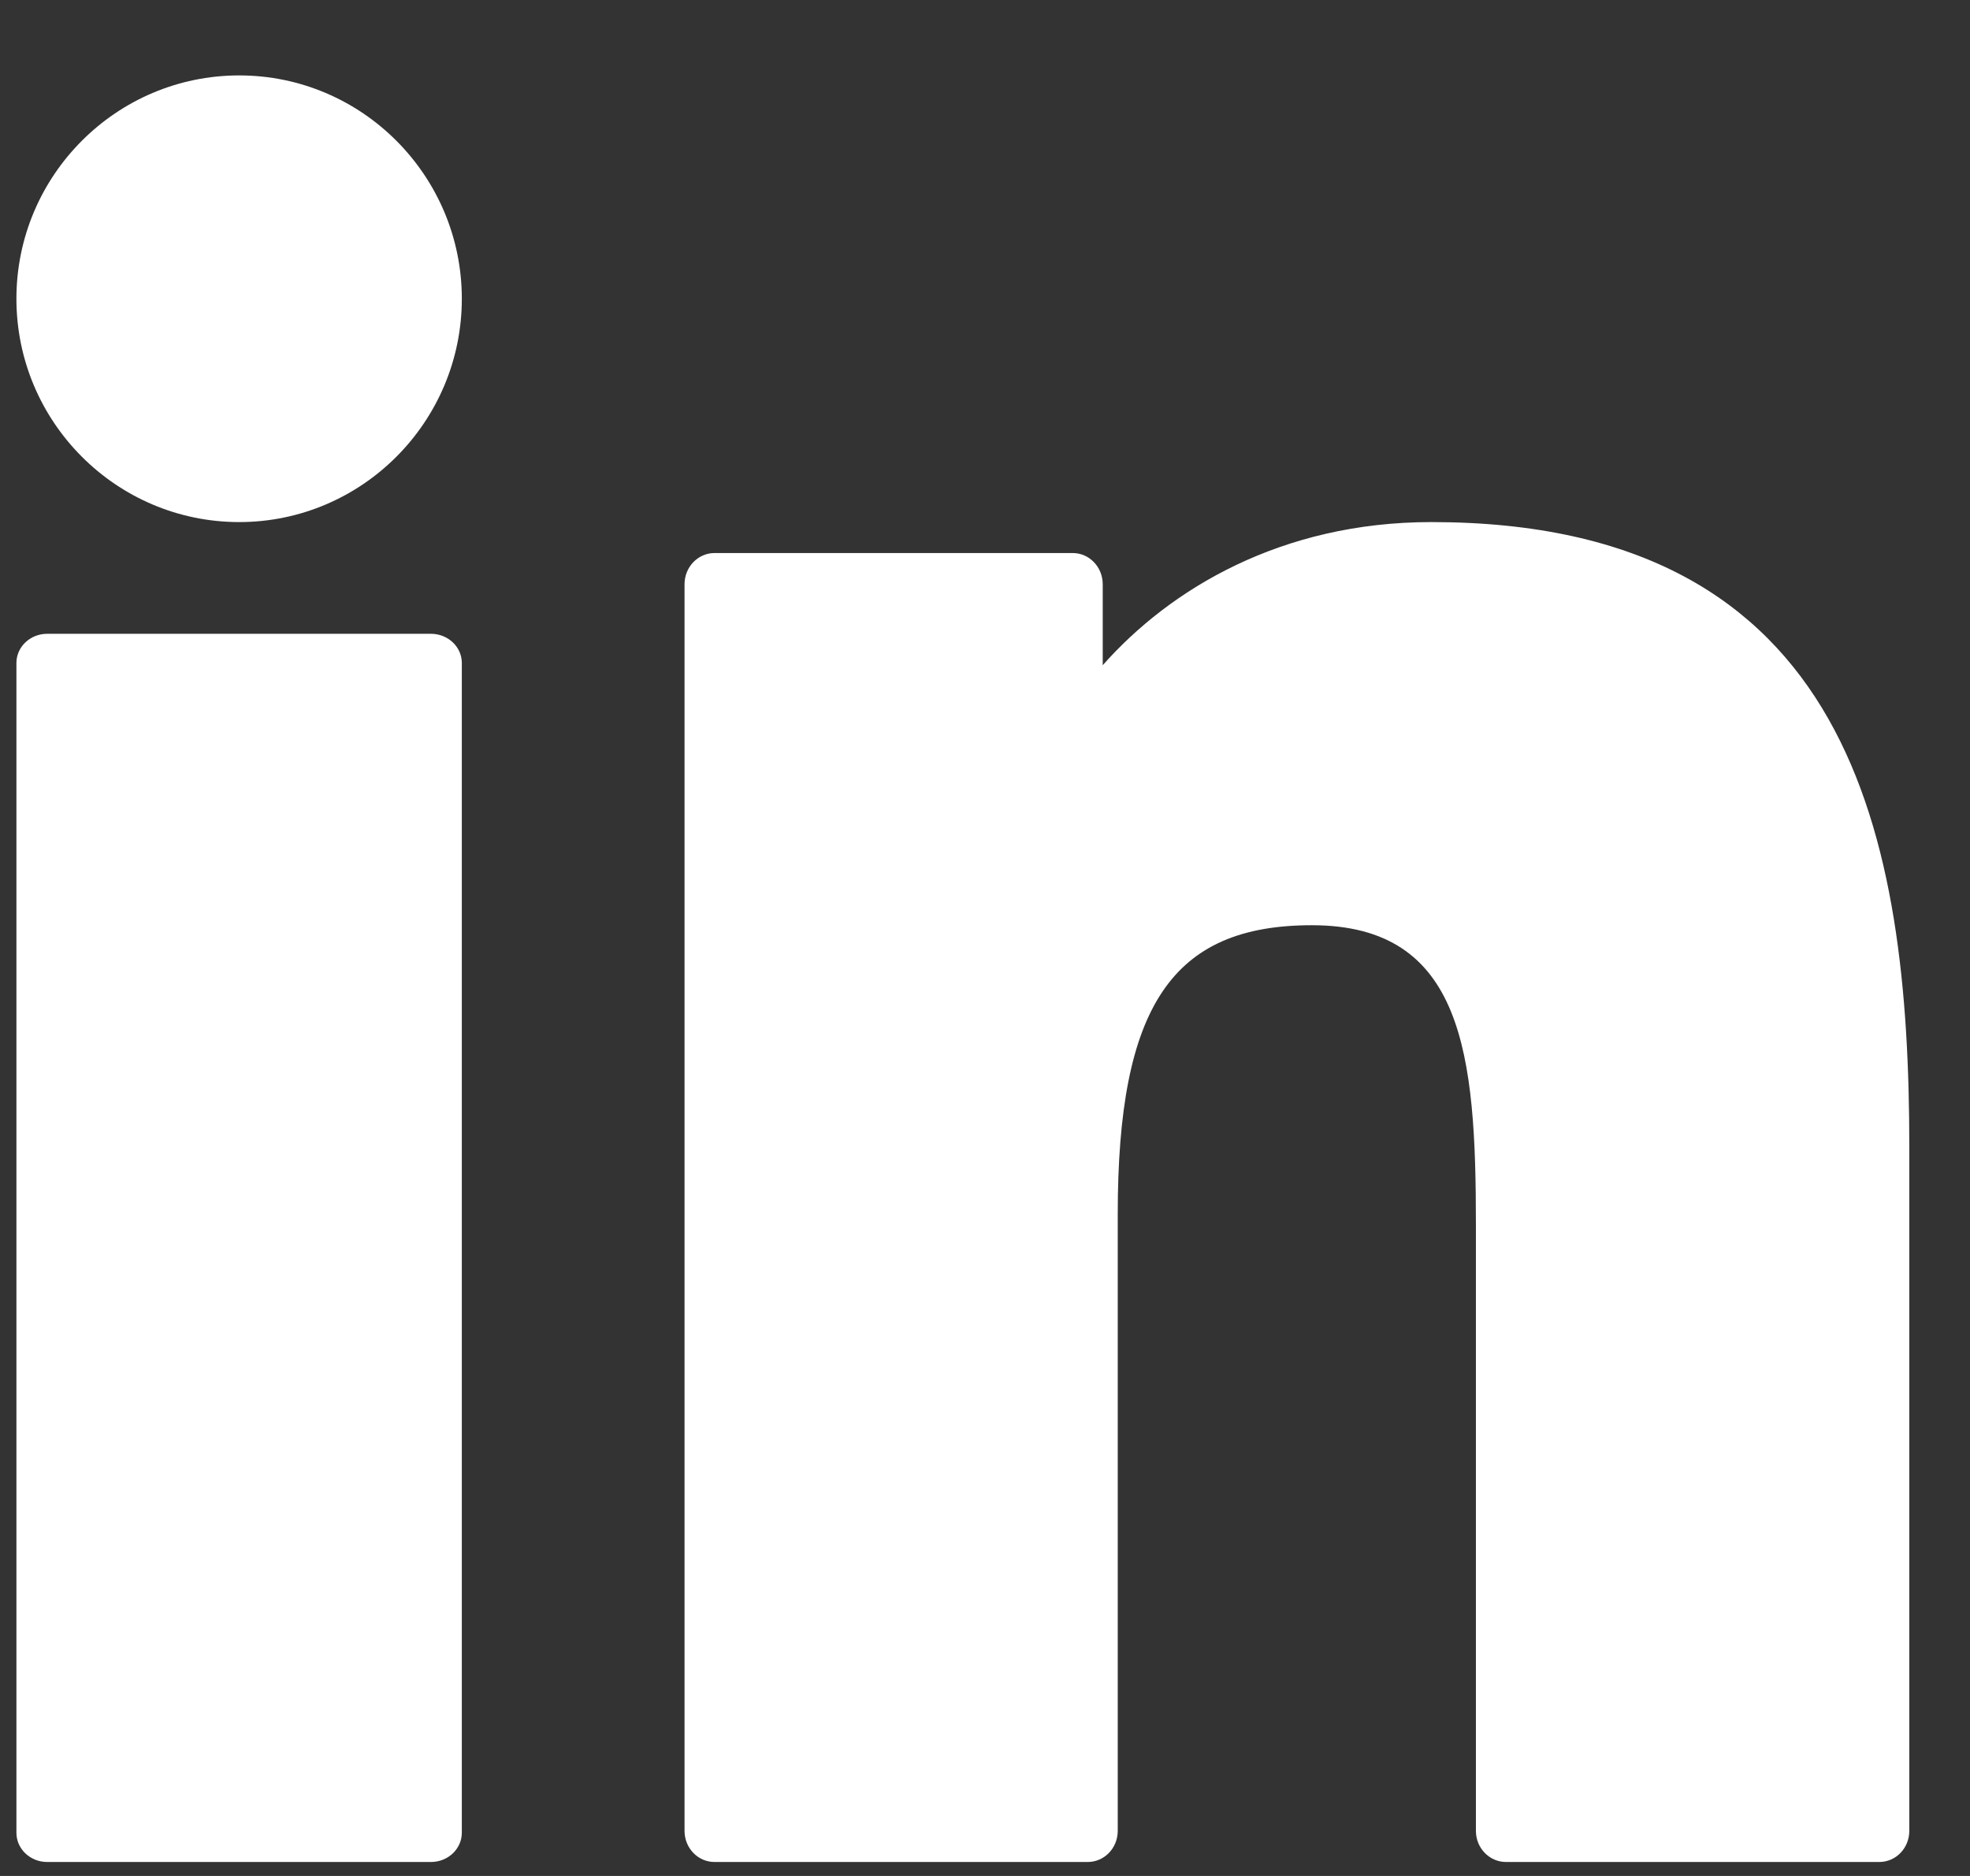<?xml version="1.0" encoding="UTF-8"?> <svg xmlns="http://www.w3.org/2000/svg" width="21" height="20" viewBox="0 0 21 20" fill="none"><rect x="0" y="0" width="21" height="20" fill="#333333" stroke="none"/><path d="M4.594 6.757H0.503C0.322 6.757 0.175 6.896 0.175 7.068V19.539C0.175 19.712 0.322 19.851 0.503 19.851H4.594C4.775 19.851 4.923 19.712 4.923 19.539V7.068C4.923 6.896 4.775 6.757 4.594 6.757Z" fill="white"></path><path d="M2.55 0.804C1.24 0.804 0.175 1.872 0.175 3.185C0.175 4.498 1.24 5.566 2.55 5.566C3.858 5.566 4.923 4.498 4.923 3.185C4.923 1.872 3.858 0.804 2.55 0.804Z" fill="white"></path><path d="M15.258 5.566C13.657 5.566 12.473 6.28 11.755 7.092V6.229C11.755 6.045 11.612 5.896 11.435 5.896H7.617C7.44 5.896 7.297 6.045 7.297 6.229V19.519C7.297 19.703 7.44 19.851 7.617 19.851H11.595C11.772 19.851 11.915 19.703 11.915 19.519V12.943C11.915 10.728 12.495 9.864 13.984 9.864C15.605 9.864 15.733 11.248 15.733 13.057V19.519C15.733 19.703 15.877 19.851 16.054 19.851H20.033C20.21 19.851 20.353 19.703 20.353 19.519V12.229C20.353 8.934 19.748 5.566 15.258 5.566Z" fill="white"></path></svg> 